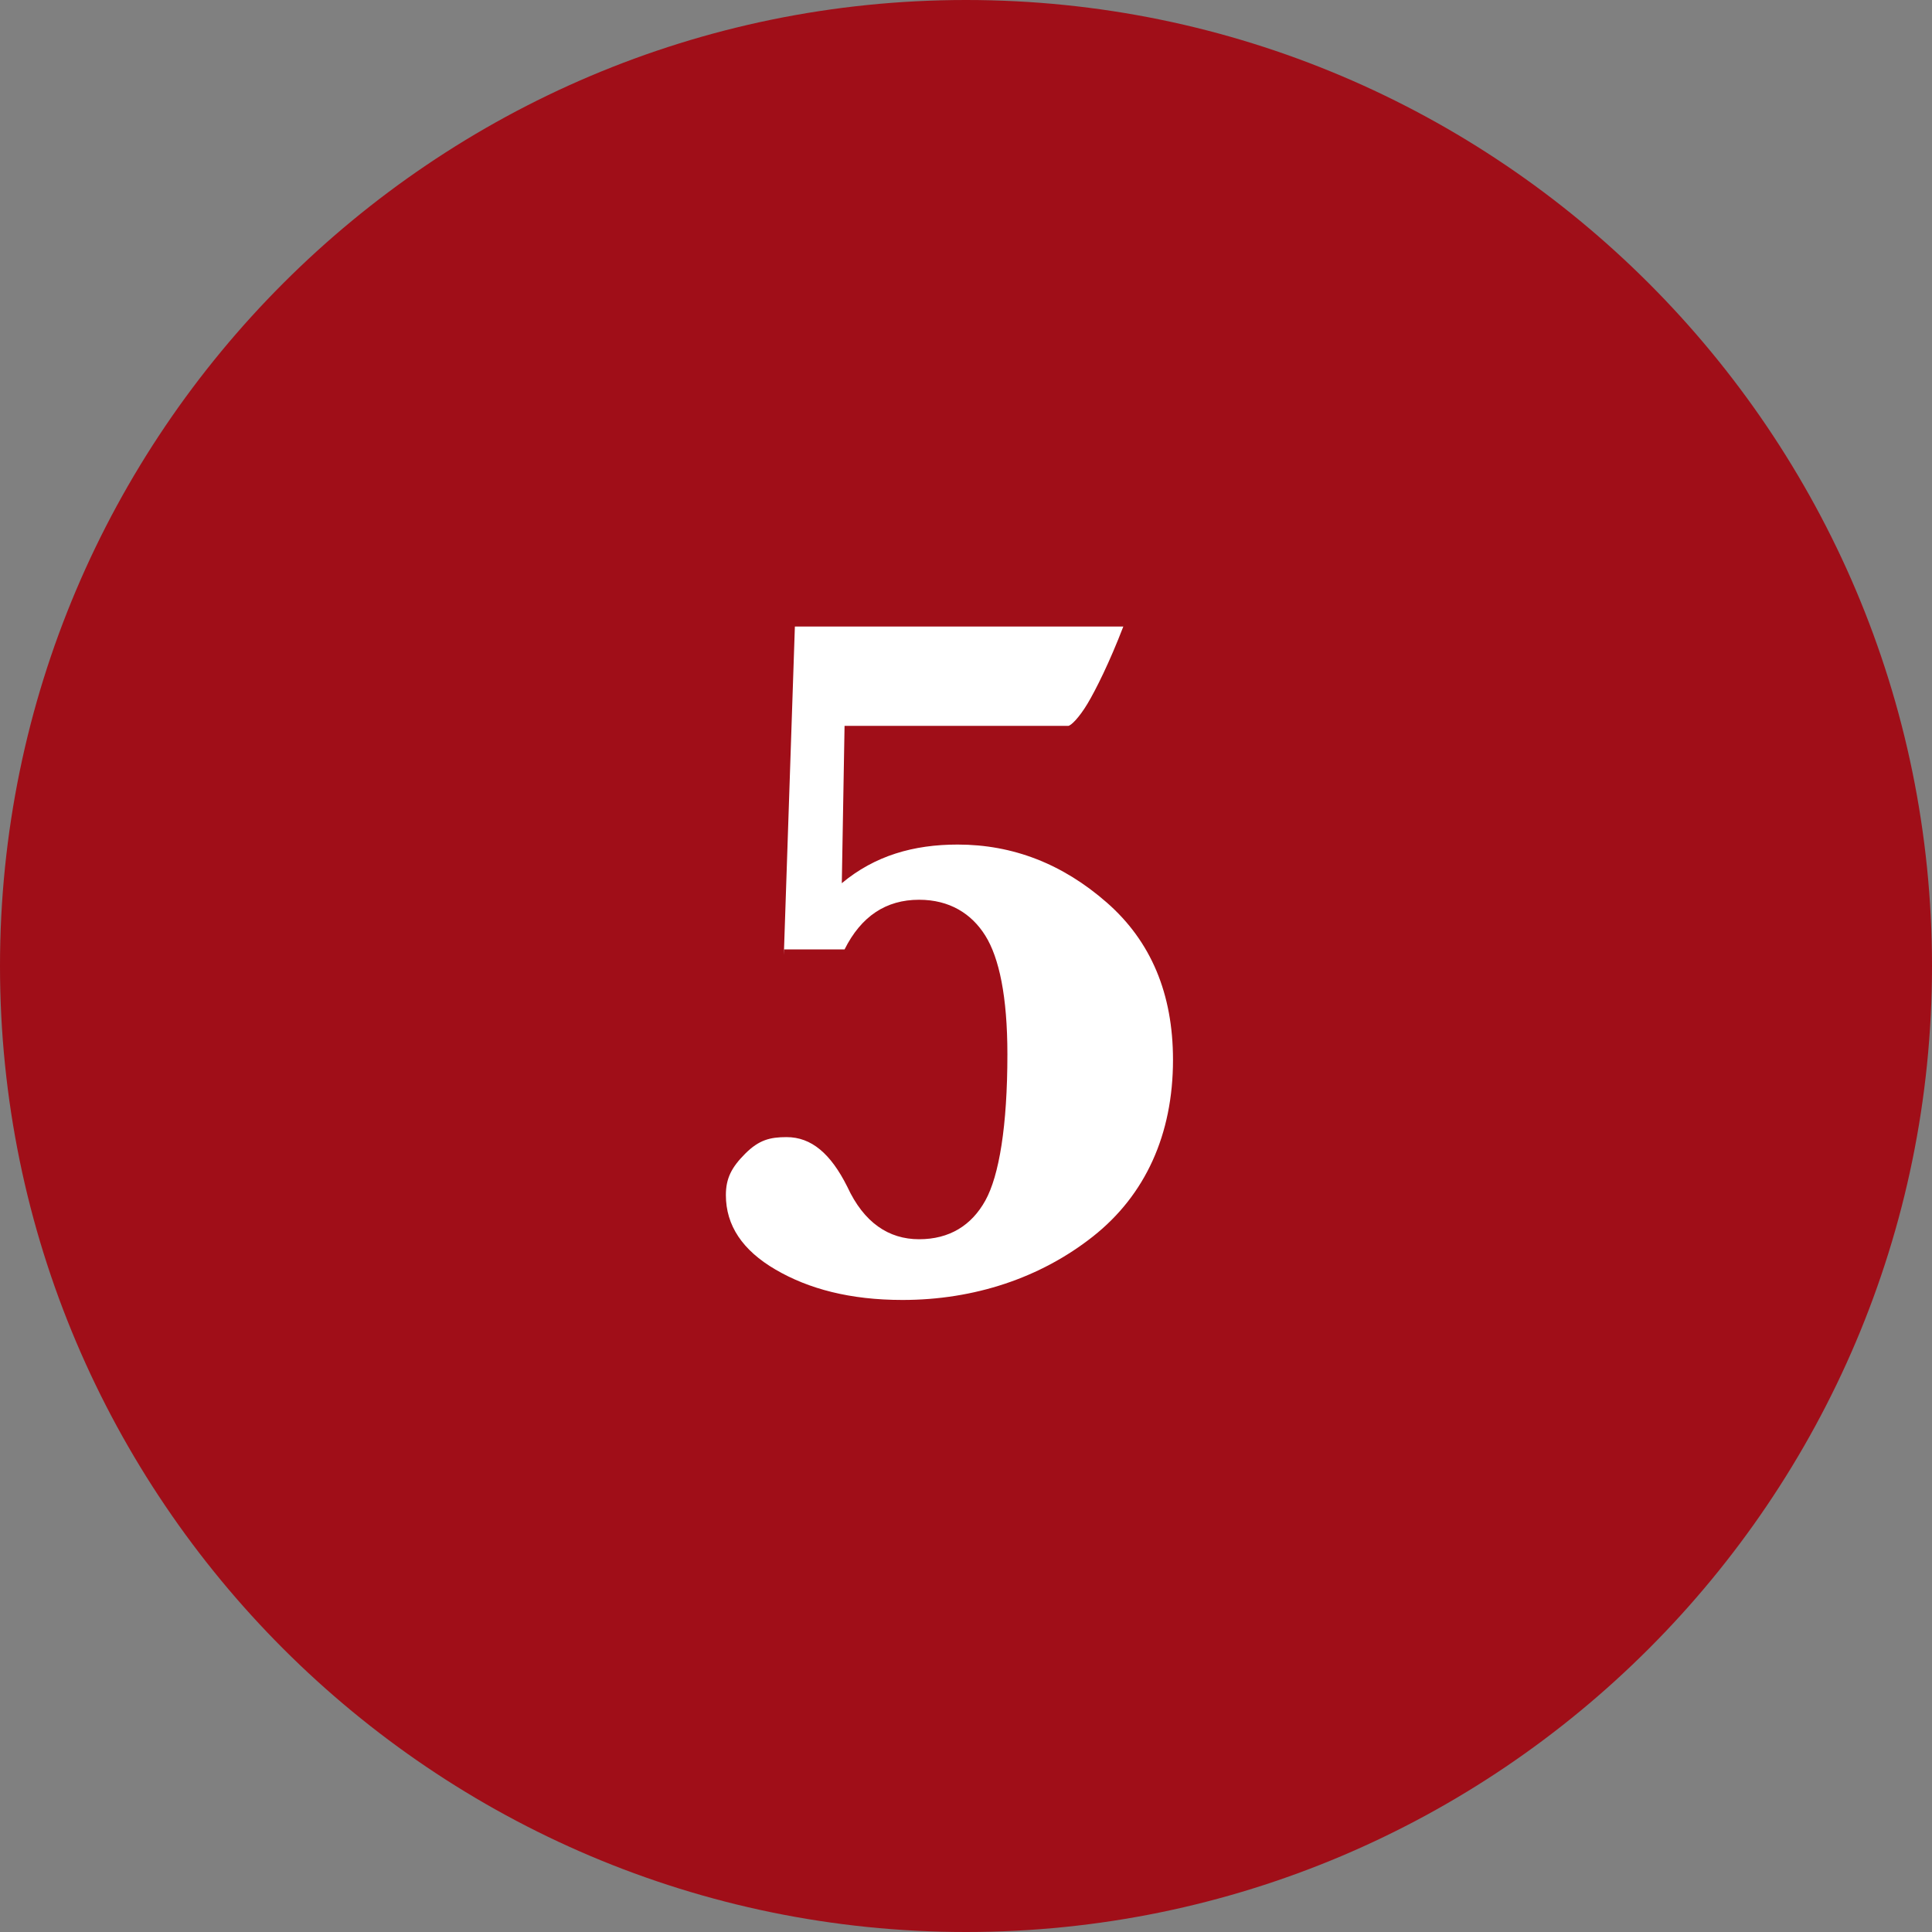 <?xml version="1.0" encoding="utf-8"?>
<!-- Generator: Adobe Illustrator 21.1.0, SVG Export Plug-In . SVG Version: 6.00 Build 0)  -->
<svg version="1.1" id="レイヤー_1" xmlns="http://www.w3.org/2000/svg" xmlns:xlink="http://www.w3.org/1999/xlink" x="0px"
	 y="0px" viewBox="0 0 70 70" style="enable-background:new 0 0 70 70;" xml:space="preserve">
<rect x="0" y="0" width="70" height="70" fill="#808080" stroke="none"/>
<style type="text/css">
	.st0{fill:#A00E18;}
	.st1{fill:#FFFFFF;}
</style>
<g>
	<path class="st0" d="M35,0c19.3,0,35,15.7,35,35S54.3,70,35,70S0,54.3,0,35S15.7,0,35,0z"/>
	<g>
		<path class="st1" d="M28.4,34.6l0.4-11.9h11.9c-0.5,1.3-1,2.3-1.3,2.8s-0.6,0.8-0.7,0.8s-0.7,0-1.6,0h-6.5L30.5,32
			c1.2-1,2.6-1.4,4.2-1.4c2,0,3.8,0.7,5.4,2.1c1.6,1.4,2.4,3.3,2.4,5.7c0,2.7-1,4.9-2.9,6.4s-4.3,2.3-6.9,2.3
			c-1.9,0-3.4-0.4-4.6-1.1s-1.8-1.6-1.8-2.7c0-0.6,0.2-1,0.7-1.5s0.9-0.6,1.5-0.6c0.9,0,1.6,0.6,2.2,1.8c0.6,1.3,1.5,1.9,2.6,1.9
			s1.9-0.5,2.4-1.4s0.8-2.7,0.8-5.3c0-2.1-0.3-3.5-0.8-4.3s-1.3-1.3-2.4-1.3c-1.2,0-2.1,0.6-2.7,1.8h-2.2V34.6z"/>
	</g>
</g>
</svg>
